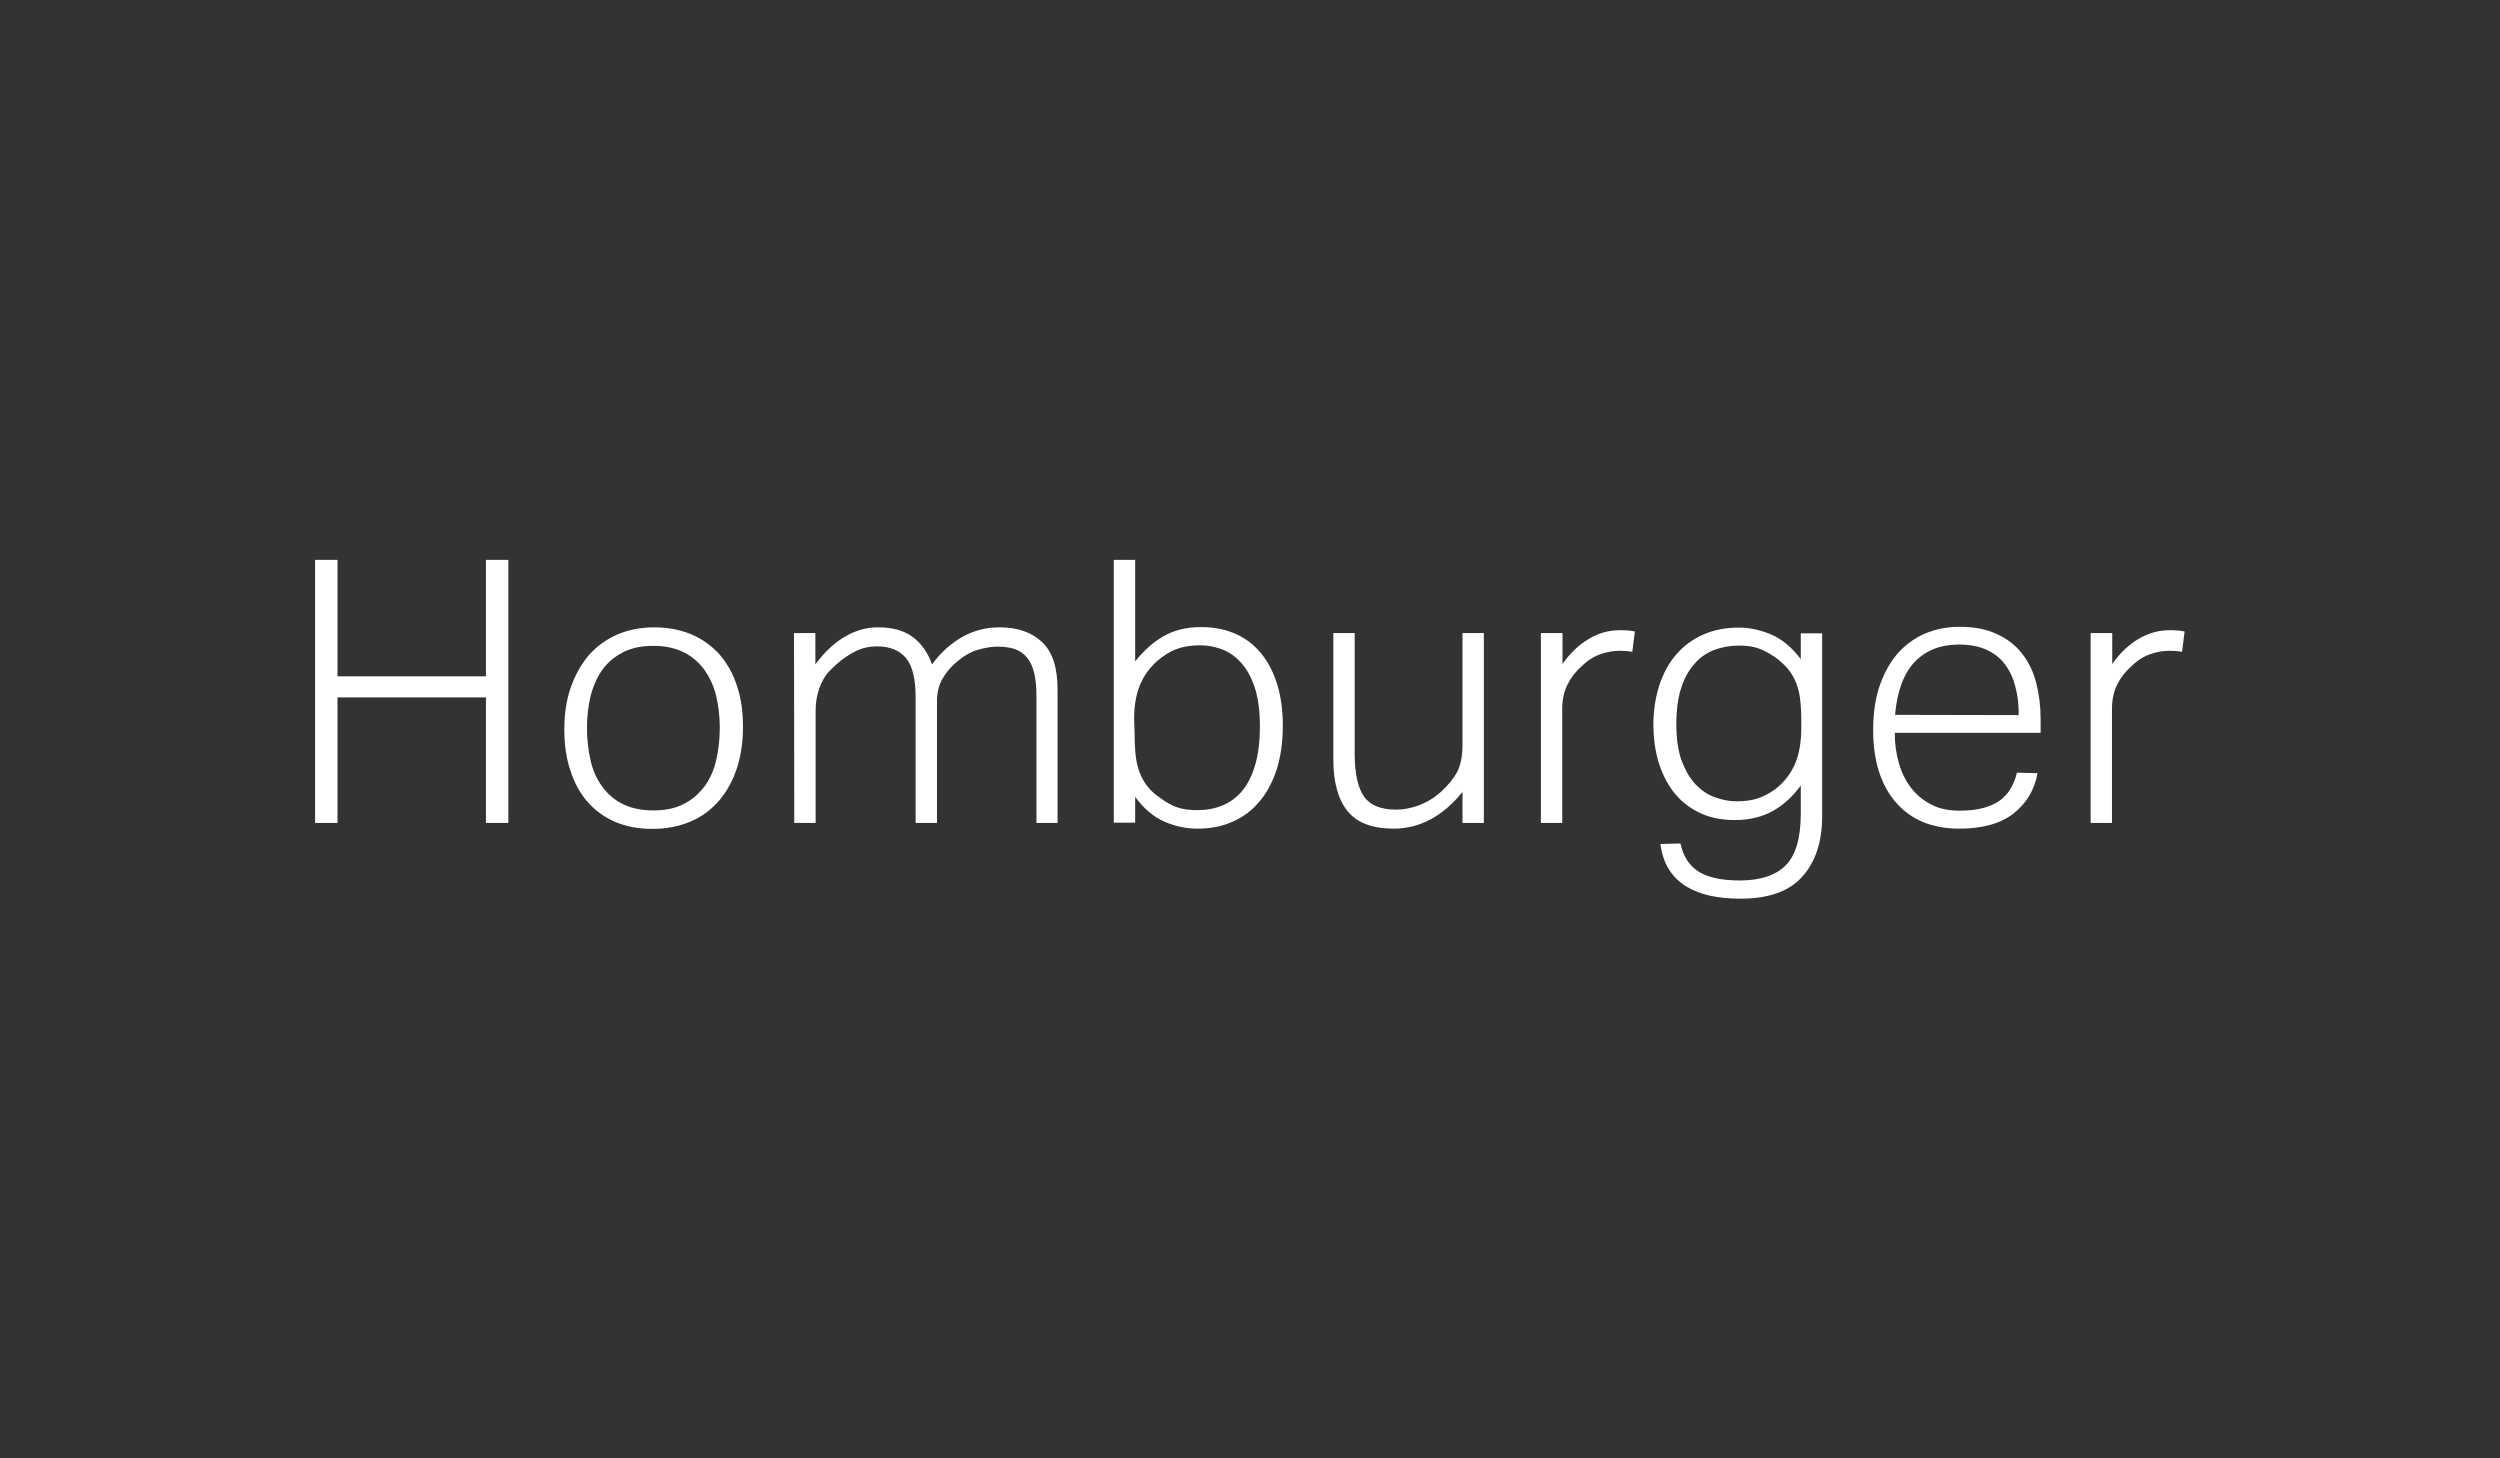 <?xml version="1.0" encoding="utf-8"?>
<!-- Generator: Adobe Illustrator 25.0.1, SVG Export Plug-In . SVG Version: 6.00 Build 0)  -->
<svg version="1.1" id="Ebene_1" xmlns="http://www.w3.org/2000/svg" xmlns:xlink="http://www.w3.org/1999/xlink" x="0px" y="0px"
	 viewBox="0 0 960 560" style="enable-background:new 0 0 960 560;" xml:space="preserve">
<rect x="0" y="0" width="960" height="560" fill="#333333" stroke="none"/>
<style type="text/css">
	.st0{fill:#FFFFFF;}
</style>
<g>
	<path class="st0" d="M121,215h8.6v44.7h57V215h8.6v101h-8.6v-48.2h-57V316H121C121,316,121,215,121,215z"/>
	<path class="st0" d="M250.6,318.3c-5.4,0-10.2-0.9-14.4-2.7c-4.2-1.8-7.7-4.4-10.6-7.7c-2.9-3.3-5.1-7.4-6.6-12.1
		c-1.6-4.7-2.3-10-2.3-15.8c0-5.9,0.8-11.3,2.5-16.1c1.7-4.8,4-8.9,6.9-12.3c3-3.4,6.6-6,10.8-7.9c4.2-1.8,9-2.8,14.3-2.8
		c5.3,0,10,0.9,14.3,2.7c4.2,1.8,7.8,4.4,10.8,7.7c2.9,3.4,5.2,7.4,6.7,12.1c1.6,4.7,2.3,9.9,2.3,15.7c0,5.9-0.8,11.3-2.4,16.1
		c-1.6,4.8-3.9,8.9-6.9,12.4c-3,3.4-6.6,6.1-10.9,7.9C260.8,317.3,256,318.3,250.6,318.3z M250.9,311.2c4.6,0,8.5-0.8,11.7-2.5
		c3.2-1.6,5.8-3.9,7.9-6.7c2.1-2.8,3.6-6.2,4.5-10c0.9-3.9,1.4-8.1,1.4-12.6c0-4.3-0.5-8.4-1.4-12.2c-0.9-3.8-2.5-7.1-4.5-10
		c-2.1-2.8-4.7-5.1-7.9-6.7c-3.2-1.6-7.1-2.5-11.7-2.5c-4.5,0-8.4,0.8-11.7,2.5c-3.3,1.7-5.9,3.9-7.9,6.7c-2,2.8-3.5,6.2-4.5,10
		c-0.9,3.8-1.4,7.9-1.4,12.4c0,4.4,0.5,8.6,1.4,12.5c0.9,3.9,2.4,7.2,4.5,10c2,2.8,4.7,5.1,7.9,6.7
		C242.5,310.4,246.4,311.2,250.9,311.2z"/>
	<path class="st0" d="M304.9,243.1h8.2v12c3.6-4.8,7.4-8.4,11.5-10.7c4.1-2.4,8.3-3.5,12.5-3.5c5.6,0,10,1.2,13.4,3.7
		c3.3,2.5,5.8,6,7.4,10.5c3.3-4.5,7.2-8,11.6-10.5c4.4-2.5,9.2-3.7,14.3-3.7c7,0,12.4,1.9,16.4,5.7c4,3.8,5.9,9.8,5.9,18.1V316H398
		v-48.4c0-3.8-0.3-6.9-0.9-9.3c-0.6-2.5-1.6-4.4-2.8-5.9c-1.3-1.5-2.9-2.6-4.7-3.2c-1.9-0.6-4.1-0.9-6.6-0.9c-2.2,0-4.6,0.4-7.4,1.2
		c-2.8,0.8-5.4,2.3-8,4.5c-2.3,1.8-4.1,4-5.6,6.5c-1.5,2.5-2.2,5.5-2.2,8.9V316h-8.2v-48.2c0-7.1-1.2-12.1-3.7-15.1
		c-2.5-3-6.2-4.5-11.2-4.5c-2.8,0-5.5,0.6-8,1.8c-2.5,1.2-5,2.9-7.4,5c-0.9,0.8-1.8,1.7-2.8,2.7c-1,1-1.9,2.3-2.6,3.7
		c-0.8,1.4-1.4,3.1-1.9,5c-0.5,1.9-0.8,4.1-0.8,6.5V316h-8.2L304.9,243.1L304.9,243.1z"/>
	<path class="st0" d="M427.7,215h8.2v39c3.3-4.2,6.9-7.4,10.9-9.7c4-2.3,8.8-3.5,14.4-3.5c5.3,0,9.9,1,13.9,2.9c4,1.9,7.2,4.6,9.8,8
		c2.6,3.4,4.5,7.4,5.8,12c1.3,4.6,1.9,9.6,1.9,15c0,6.2-0.8,11.8-2.3,16.6c-1.6,4.9-3.7,9-6.6,12.4c-2.8,3.4-6.2,6-10.3,7.8
		c-4,1.8-8.5,2.7-13.5,2.7c-4.4,0-8.7-0.9-12.8-2.7c-4.1-1.8-7.9-5-11.2-9.5v9.9h-8.2V215L427.7,215z M435.7,282.5
		c0,3.2,0.2,6,0.5,8.4c0.3,2.4,0.9,4.5,1.7,6.4c0.8,1.9,1.8,3.6,3,5c1.2,1.5,2.7,2.8,4.5,4c2.2,1.7,4.4,2.9,6.6,3.7
		c2.3,0.8,4.9,1.1,7.8,1.1c3.5,0,6.7-0.6,9.6-1.8c2.9-1.2,5.4-3,7.6-5.6c2.1-2.5,3.8-5.9,5-10c1.2-4.1,1.8-9.1,1.8-14.9
		c0-5.9-0.7-10.9-2-14.9c-1.4-4-3.1-7.1-5.3-9.5c-2.2-2.4-4.6-4.1-7.4-5.1c-2.7-1-5.4-1.5-8.1-1.5c-2.9,0-5.6,0.3-7.9,1
		c-2.4,0.7-4.7,1.9-7.1,3.7c-3.3,2.5-5.9,5.5-7.7,9.3c-1.8,3.7-2.8,8.5-2.8,14.2L435.7,282.5L435.7,282.5z"/>
	<path class="st0" d="M512,243.1h8.2v46.3c0,7.6,1.2,13.1,3.6,16.5c2.4,3.4,6.5,5,12.4,5c2.9,0,5.8-0.6,8.8-1.7
		c2.9-1.1,5.7-2.8,8.3-5.1c2.7-2.5,4.8-5,6.2-7.6c1.4-2.6,2.1-6.2,2.1-10.7v-42.7h8.2V316h-8.2v-11.9c-7.6,9.4-16.5,14.1-26.4,14.1
		c-8.3,0-14.2-2.3-17.8-6.8c-3.6-4.5-5.4-11.1-5.4-19.8V243.1L512,243.1z"/>
	<path class="st0" d="M591.8,243.1h8.2V255c2.9-4.2,6.3-7.4,10-9.6c3.8-2.3,7.8-3.4,12-3.4c1,0,2,0,2.9,0.1c0.9,0,1.9,0.2,2.9,0.4
		l-1,7.8c-1.7-0.3-3.3-0.4-4.7-0.4c-2.5,0-5,0.4-7.5,1.3c-2.6,0.9-5,2.4-7.2,4.6c-2.2,1.9-4,4.2-5.4,6.9c-1.4,2.7-2.1,5.9-2.1,9.5
		V316h-8.2V243.1L591.8,243.1z"/>
	<path class="st0" d="M645.3,323.9c1,4.8,3.3,8.4,6.8,10.7c3.5,2.3,8.8,3.5,16,3.5c8,0,13.9-2,17.7-5.9s5.7-10.5,5.7-19.7v-10.9
		c-3,4.2-6.6,7.5-10.7,9.8c-4.1,2.3-9,3.5-14.6,3.5c-5.4,0-10-1-14-3c-4-2-7.2-4.7-9.8-8.1c-2.5-3.4-4.4-7.3-5.7-11.7
		c-1.2-4.4-1.8-8.9-1.8-13.6c0-5.7,0.8-10.8,2.3-15.4c1.5-4.6,3.7-8.6,6.5-11.8c2.8-3.3,6.3-5.8,10.3-7.6c4.1-1.8,8.6-2.7,13.7-2.7
		c4.1,0,8.2,0.9,12.3,2.6c4.1,1.7,8,4.9,11.5,9.5v-9.9h8.2v70.2c0,9.8-2.5,17.5-7.6,23.2c-5,5.7-13,8.5-23.8,8.5
		c-4.2,0-8-0.4-11.5-1.1c-3.5-0.8-6.6-2-9.3-3.6c-2.7-1.7-4.9-3.8-6.6-6.5c-1.7-2.7-2.8-6-3.3-9.8L645.3,323.9L645.3,323.9
		L645.3,323.9z M691.7,276.7c0-3.3-0.2-6.2-0.5-8.6c-0.3-2.4-0.9-4.5-1.7-6.4c-0.8-1.8-1.8-3.5-3-4.9c-1.2-1.4-2.7-2.8-4.4-4.1
		c-2.4-1.7-4.6-2.9-6.8-3.7c-2.2-0.8-4.7-1.1-7.5-1.1c-3.5,0-6.7,0.6-9.6,1.7c-2.9,1.1-5.5,2.9-7.6,5.4c-2.2,2.5-3.9,5.6-5.1,9.4
		c-1.2,3.8-1.8,8.4-1.8,13.8c0,5.5,0.7,10.1,2,13.8c1.4,3.7,3.1,6.7,5.3,9.1c2.2,2.3,4.6,4,7.4,5c2.7,1,5.5,1.6,8.3,1.6
		c3.1,0,5.7-0.3,7.9-1c2.2-0.7,4.5-1.8,6.9-3.5c3.3-2.5,5.8-5.6,7.6-9.4c1.7-3.8,2.6-8.6,2.6-14.4L691.7,276.7L691.7,276.7z"/>
	<path class="st0" d="M782.4,296.9c-1.1,6.3-4.2,11.5-9.1,15.4s-11.9,5.9-20.9,5.9c-10.5,0-18.6-3.4-24.4-10.1
		c-5.8-6.7-8.7-16-8.7-27.8c0-6.4,0.8-12.1,2.5-17c1.7-4.9,4-9,6.9-12.4c3-3.3,6.5-5.9,10.5-7.6c4-1.7,8.4-2.6,13.2-2.6
		c5.7,0,10.5,0.9,14.4,2.8c4,1.8,7.2,4.3,9.7,7.5c2.5,3.2,4.3,6.9,5.4,11.2c1.1,4.3,1.7,9,1.7,14v5.2h-56c0,4.2,0.5,8,1.6,11.7
		c1,3.6,2.6,6.8,4.7,9.5c2.1,2.7,4.7,4.8,7.8,6.4c3.1,1.6,6.7,2.3,10.8,2.3c3.7,0,6.8-0.4,9.3-1.1c2.5-0.7,4.7-1.7,6.4-3
		c1.7-1.3,3-2.8,4-4.6c1-1.7,1.8-3.7,2.3-5.9L782.4,296.9L782.4,296.9L782.4,296.9z M775.2,274.6c0-4-0.4-7.6-1.3-10.9
		c-0.8-3.3-2.2-6.2-4-8.6s-4.2-4.3-7.1-5.6c-2.9-1.3-6.4-2-10.5-2c-7.1,0-12.7,2.2-17,6.6c-4.2,4.4-6.8,11.2-7.6,20.4L775.2,274.6
		L775.2,274.6z"/>
	<path class="st0" d="M802.9,243.1h8.2V255c2.9-4.2,6.3-7.4,10-9.6c3.8-2.3,7.8-3.4,12-3.4c1,0,2,0,2.9,0.1c0.9,0,1.9,0.2,2.9,0.4
		l-1,7.8c-1.7-0.3-3.3-0.4-4.7-0.4c-2.5,0-5,0.4-7.5,1.3c-2.6,0.9-5,2.4-7.2,4.6c-2.2,1.9-4,4.2-5.4,6.9c-1.4,2.7-2.1,5.9-2.1,9.5
		V316h-8.2V243.1L802.9,243.1z"/>
</g>
</svg>
